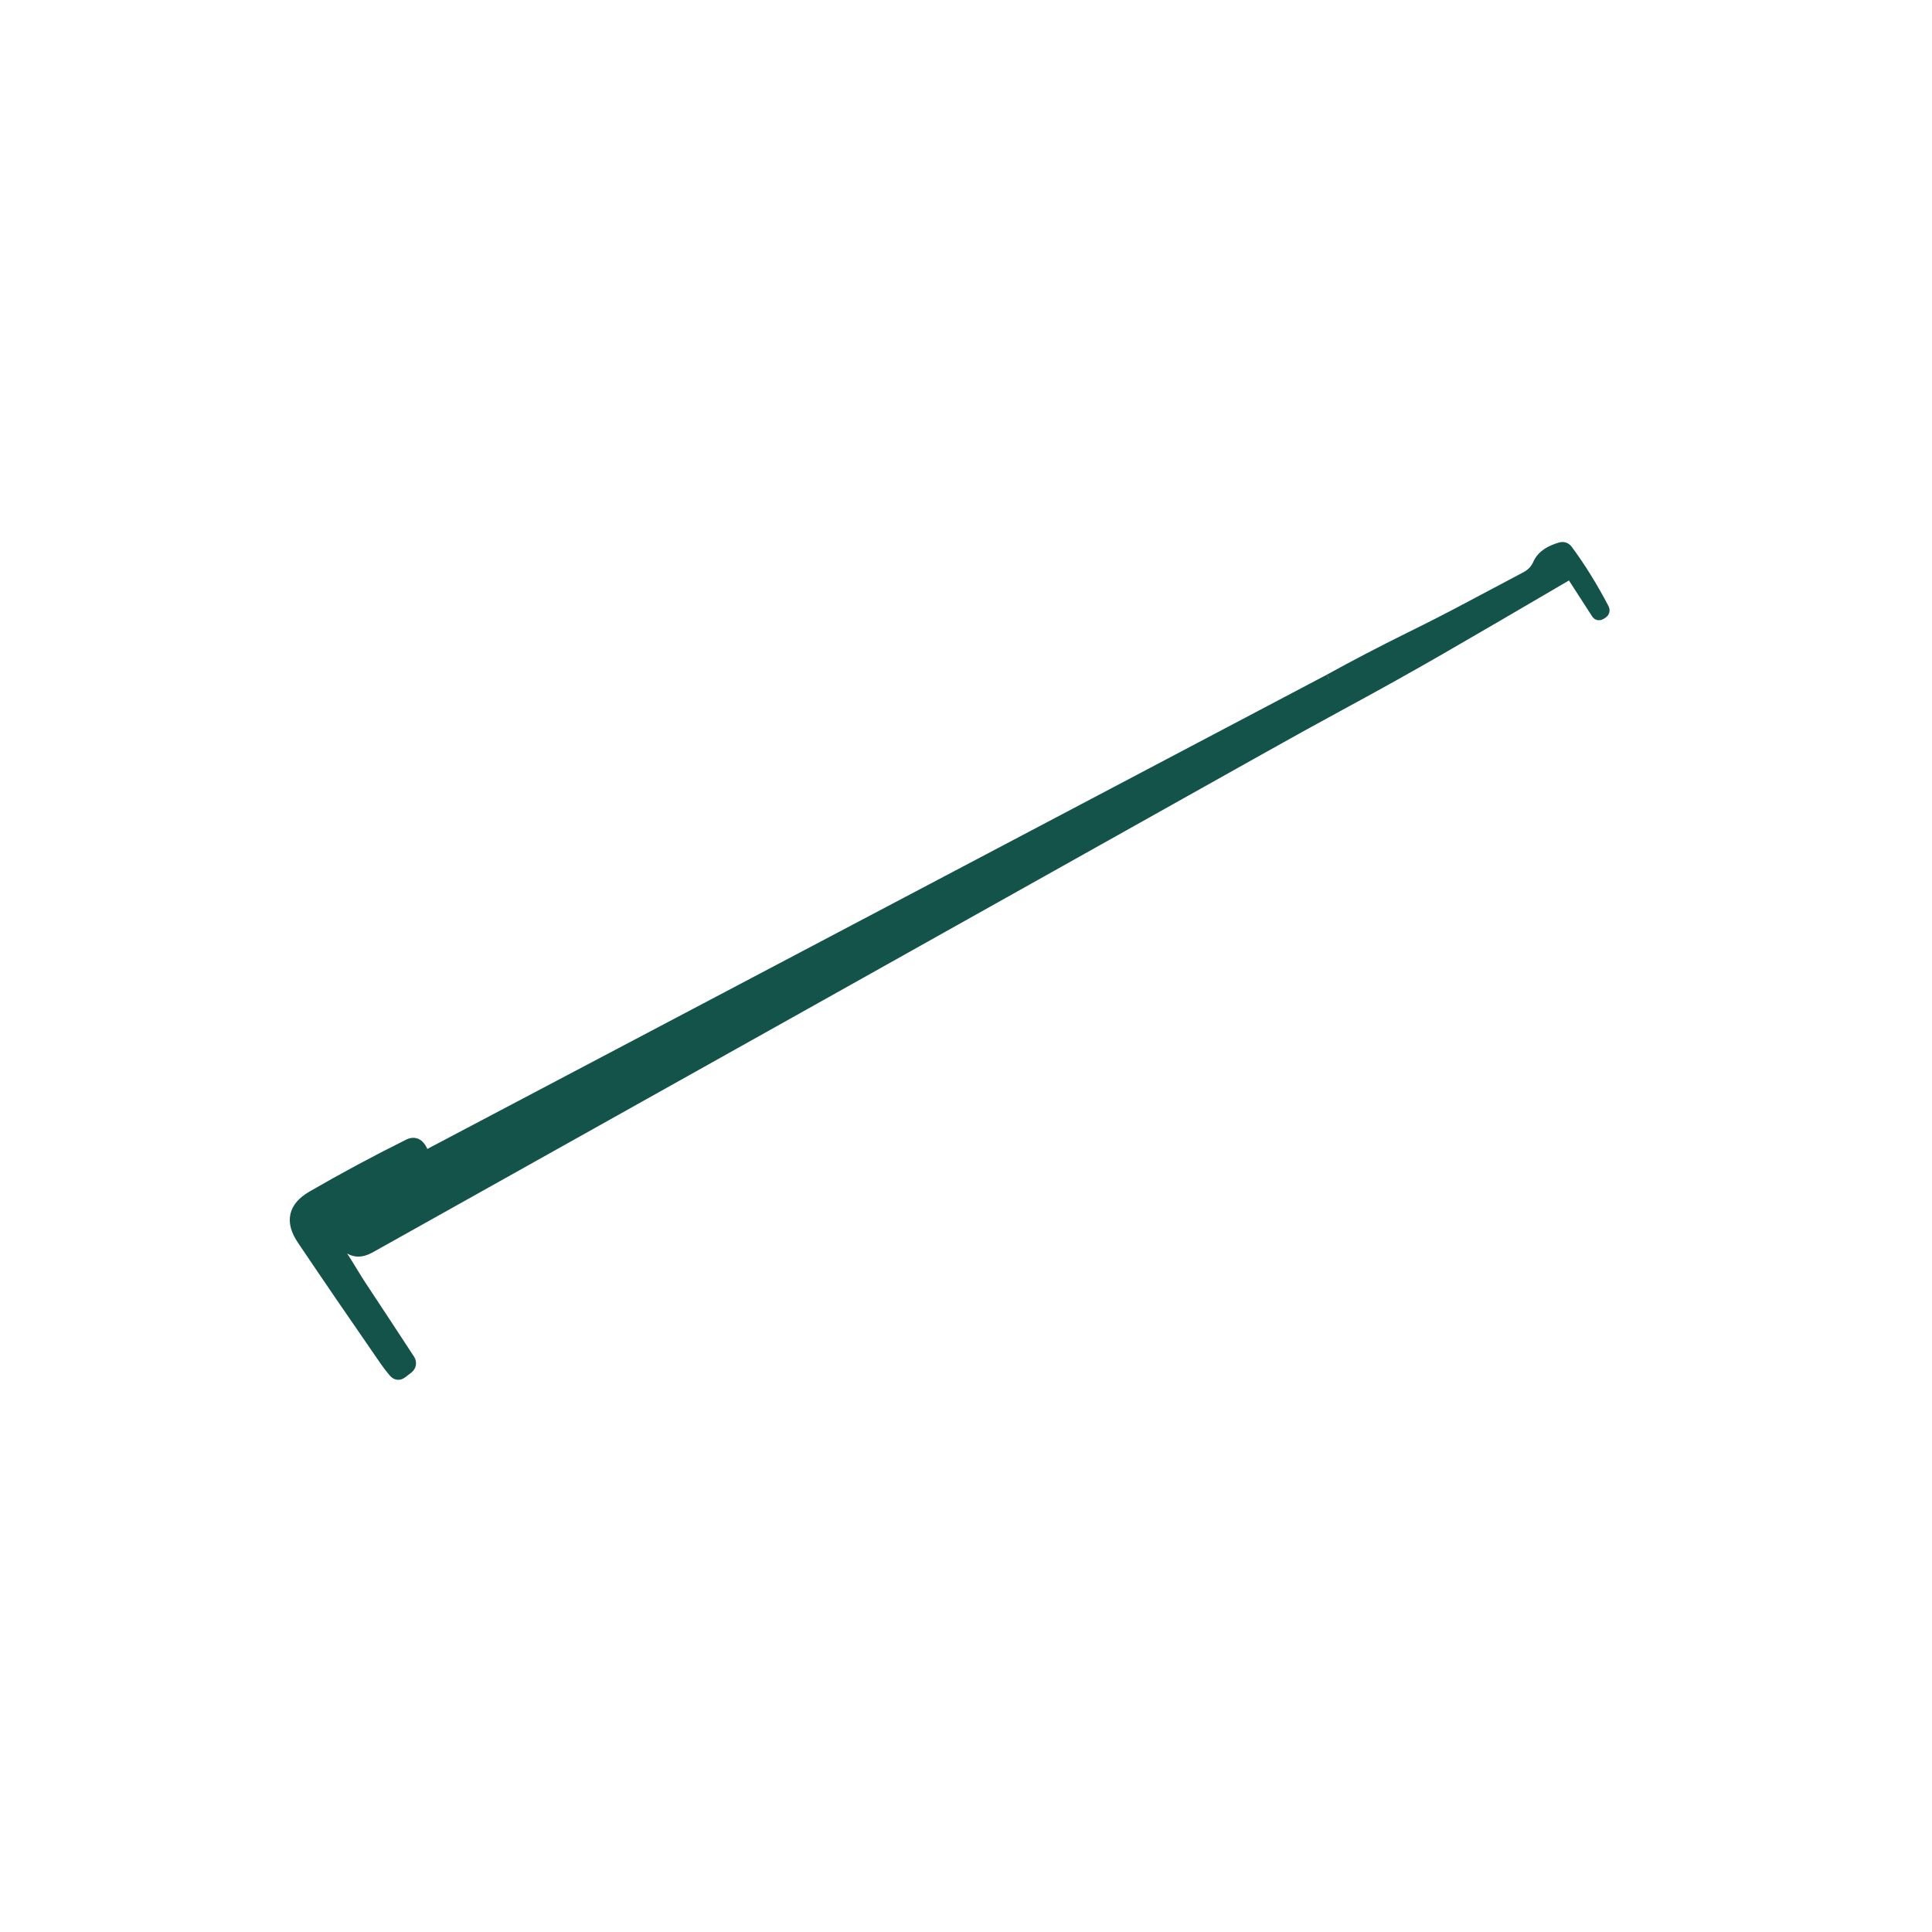 <?xml version="1.0" encoding="UTF-8"?> <svg xmlns="http://www.w3.org/2000/svg" width="350" height="350" viewBox="0 0 350 350" fill="none"> <path d="M240.84 123.108L76.854 209.564" stroke="#13534A" stroke-width="2"></path> <path d="M76.856 209.564C76.264 207.445 75.32 206.707 74.023 207.353C68.064 210.314 62.239 213.444 56.545 216.741C53.185 218.695 52.601 221.298 54.792 224.55C59.526 231.57 64.529 238.886 69.8 246.499C70.328 247.264 70.861 247.953 71.397 248.565C71.823 249.049 72.291 249.097 72.803 248.711L73.917 247.856C74.146 247.683 74.301 247.43 74.349 247.147C74.398 246.864 74.338 246.573 74.18 246.333C71.367 242.024 68.476 237.626 65.507 233.14C63.443 230.03 61.948 226.936 59.325 224.105C58.371 223.069 57.467 221.356 57.966 219.895C58.077 219.578 58.287 219.377 58.597 219.292C58.99 219.183 59.218 219.331 59.28 219.734C59.608 221.949 60.791 223.969 62.829 225.793C64 226.841 65.388 226.919 66.993 226.026C121.353 195.618 175.005 165.572 227.948 135.888C233.395 132.829 238.364 130.084 242.856 127.652C256.765 120.123 264.105 115.765 283.876 104.206C284.055 104.099 284.269 104.067 284.473 104.115C284.677 104.163 284.856 104.289 284.972 104.465L289.299 111.166C289.331 111.216 289.372 111.259 289.421 111.293C289.47 111.327 289.525 111.35 289.583 111.363C289.641 111.375 289.701 111.376 289.759 111.365C289.817 111.354 289.873 111.332 289.923 111.3L290.252 111.094C290.598 110.875 290.676 110.584 290.486 110.221C288.438 106.313 286.257 102.798 283.944 99.677C283.61 99.231 283.176 99.092 282.641 99.259C281.013 99.759 279.404 100.54 278.674 102.212C278.229 103.227 277.474 104.015 276.408 104.575C272.808 106.475 269.286 108.342 265.84 110.178C262.621 111.896 259.075 113.709 255.201 115.616C250.354 118.008 245.568 120.505 240.841 123.108" stroke="#13534A" stroke-width="2"></path> <path d="M76.856 209.564C75.418 208.855 74.215 209.185 73.247 210.555C72.998 210.902 72.668 211.125 72.257 211.226C70.856 211.547 69.447 211.946 68.031 212.421C66.93 212.789 65.927 213.365 65.022 214.151C63.979 215.065 62.749 215.66 61.331 215.938C61.113 215.98 60.912 216.083 60.752 216.236C60.591 216.389 60.477 216.585 60.423 216.801C60.37 217.017 60.378 217.244 60.448 217.457C60.518 217.669 60.647 217.857 60.819 218L66.332 222.531C66.532 222.692 66.73 222.687 66.923 222.517C69.048 220.66 71.749 219.324 75.028 218.507C75.365 218.419 75.572 218.208 75.649 217.875C75.698 217.659 75.834 217.527 76.058 217.48C76.327 217.418 76.582 217.321 76.825 217.189C80.329 215.204 83.752 213.383 87.093 211.727C88.867 210.851 90.583 209.818 92.242 208.629C93.866 207.46 95.58 206.449 97.383 205.597C98.474 205.085 99.557 204.504 100.632 203.855C101.735 203.181 102.833 202.584 103.927 202.063C106.596 200.781 109.18 199.346 111.679 197.756C112.62 197.164 113.595 196.598 114.604 196.058C118.965 193.716 123.617 191.045 128.559 188.043C129.09 187.728 129.675 187.483 130.313 187.306C131.826 186.901 132.761 185.441 134.099 184.674C136.115 183.51 138.114 182.424 140.094 181.415C142.322 180.287 144.354 179.214 146.188 178.195C149.696 176.237 153.24 174.311 156.821 172.418C158.073 171.747 159.311 171.035 160.533 170.283C161.747 169.526 162.988 168.823 164.255 168.175C166.103 167.229 167.955 166.189 169.812 165.055C172.147 163.64 174.53 162.313 176.96 161.076C179.676 159.692 182.101 158.424 184.236 157.274C202.465 147.436 220.792 137.41 239.218 127.195C239.477 127.051 239.654 126.837 239.749 126.553L240.842 123.108" stroke="#13534A" stroke-width="2"></path> <path d="M147.834 173.961C143.686 176.068 139.539 178.179 135.392 180.293C134.902 180.543 134.407 180.732 133.906 180.858C133.357 180.988 132.875 181.221 132.459 181.558C131.832 182.057 131.177 182.489 130.494 182.852C128.977 183.656 127.394 184.459 125.742 185.262C124.272 185.978 122.804 186.824 121.337 187.801C118.531 189.658 115.56 191.307 112.423 192.746C109.123 194.262 106.127 196.317 102.793 197.974C100.297 199.221 97.911 200.509 95.636 201.839C92.994 203.388 90.184 204.924 87.206 206.447C86.853 206.626 86.709 206.913 86.775 207.307L86.878 207.909C86.92 208.177 87.064 208.252 87.312 208.133C89.453 207.116 91.8 206.342 93.761 204.921C96.198 203.163 99.027 201.677 102.246 200.464C103.149 200.119 104.63 199.296 106.688 197.996C110.861 195.373 115.651 193.534 119.805 191.151C122.487 189.616 125.297 188.158 128.235 186.778C131.208 185.377 133.997 183.87 136.601 182.257C138.49 181.076 140.412 180.479 142.227 179.357C145.438 177.365 148.754 175.562 152.174 173.949C153.04 173.54 153.986 172.885 155.012 171.984C155.185 171.835 155.287 171.649 155.318 171.424C155.352 171.206 155.296 171.024 155.151 170.879C154.894 170.625 154.601 170.569 154.269 170.711L147.999 173.422C147.92 173.458 147.901 173.514 147.944 173.591C147.999 173.684 148.003 173.772 147.954 173.853C147.922 173.9 147.882 173.936 147.834 173.961Z" stroke="#13534A" stroke-width="2"></path> <path d="M76.856 209.564C75.418 208.855 74.214 209.185 73.246 210.555C72.997 210.901 72.667 211.125 72.257 211.226C70.855 211.547 69.446 211.945 68.03 212.421C66.929 212.788 65.926 213.365 65.021 214.151C63.978 215.065 62.748 215.66 61.33 215.938C61.113 215.98 60.912 216.083 60.751 216.236C60.59 216.389 60.476 216.585 60.422 216.801C60.369 217.017 60.377 217.244 60.447 217.456C60.517 217.669 60.646 217.857 60.818 218L66.331 222.531C66.532 222.692 66.729 222.687 66.922 222.517C69.047 220.66 71.749 219.323 75.028 218.507C75.365 218.419 75.572 218.208 75.648 217.875C75.697 217.658 75.833 217.527 76.058 217.48C76.326 217.418 76.581 217.321 76.824 217.189C80.329 215.204 83.751 213.383 87.093 211.727C88.866 210.851 90.582 209.818 92.241 208.629C93.865 207.46 95.579 206.449 97.383 205.597C98.473 205.085 99.556 204.504 100.632 203.855C101.734 203.181 102.832 202.584 103.927 202.063C106.595 200.781 109.179 199.345 111.679 197.756C112.619 197.164 113.594 196.598 114.603 196.058C118.964 193.716 123.616 191.045 128.559 188.043C129.089 187.728 129.674 187.482 130.312 187.306C131.825 186.901 132.76 185.441 134.098 184.674C136.114 183.51 138.113 182.424 140.093 181.415C142.321 180.287 144.353 179.214 146.188 178.194C149.695 176.236 153.239 174.311 156.82 172.418C158.072 171.747 159.31 171.035 160.532 170.282C161.746 169.526 162.987 168.823 164.255 168.175C166.102 167.229 167.954 166.189 169.811 165.055C172.147 163.639 174.529 162.313 176.959 161.076C179.675 159.692 182.101 158.424 184.235 157.274C202.465 147.436 220.792 137.41 239.217 127.195C239.476 127.05 239.653 126.836 239.749 126.553L240.841 123.108C245.568 120.505 250.354 118.008 255.201 115.616C259.075 113.709 262.621 111.896 265.84 110.178C269.286 108.342 272.808 106.475 276.408 104.575C277.474 104.015 278.229 103.227 278.674 102.212C279.404 100.54 281.013 99.759 282.641 99.259C283.176 99.092 283.61 99.231 283.944 99.677C286.257 102.798 288.438 106.313 290.486 110.221C290.676 110.584 290.598 110.875 290.252 111.094L289.923 111.3C289.873 111.332 289.817 111.354 289.759 111.365C289.701 111.376 289.641 111.375 289.583 111.363C289.525 111.35 289.47 111.327 289.421 111.293C289.372 111.259 289.331 111.216 289.299 111.166L284.972 104.465C284.856 104.289 284.677 104.163 284.473 104.115C284.269 104.067 284.055 104.099 283.876 104.206C264.105 115.765 256.765 120.123 242.856 127.652C238.364 130.084 233.395 132.829 227.948 135.888C175.005 165.572 121.353 195.618 66.993 226.026C65.388 226.919 64 226.841 62.829 225.793C60.791 223.969 59.608 221.949 59.28 219.734C59.218 219.331 58.99 219.183 58.597 219.292C58.287 219.377 58.077 219.578 57.966 219.895C57.467 221.356 58.371 223.069 59.325 224.105C61.948 226.936 63.443 230.03 65.507 233.14C68.476 237.626 71.367 242.024 74.18 246.333C74.338 246.573 74.398 246.864 74.349 247.147C74.301 247.43 74.146 247.683 73.917 247.856L72.803 248.711C72.291 249.097 71.823 249.049 71.397 248.565C70.861 247.953 70.328 247.264 69.8 246.499C64.529 238.886 59.526 231.57 54.792 224.55C52.601 221.298 53.185 218.695 56.545 216.741C62.239 213.444 68.064 210.314 74.023 207.353C75.32 206.707 76.264 207.445 76.856 209.564Z" fill="#13534A"></path> <path d="M240.834 123.109L239.742 126.554C239.646 126.838 239.469 127.051 239.21 127.196C220.785 137.411 202.457 147.437 184.228 157.275C182.093 158.425 179.668 159.693 176.952 161.077C174.522 162.314 172.14 163.641 169.804 165.056C167.947 166.19 166.095 167.23 164.248 168.176C162.98 168.824 161.739 169.527 160.525 170.284C159.303 171.036 158.065 171.748 156.813 172.419C153.232 174.312 149.688 176.237 146.181 178.196C144.346 179.215 142.314 180.288 140.086 181.416C138.106 182.425 136.107 183.511 134.091 184.675C132.753 185.442 131.818 186.902 130.305 187.307C129.667 187.484 129.082 187.729 128.552 188.044C123.609 191.046 118.957 193.717 114.596 196.059C113.587 196.599 112.612 197.165 111.672 197.757C109.172 199.347 106.588 200.782 103.92 202.064C102.825 202.585 101.727 203.182 100.625 203.856C99.549 204.505 98.466 205.086 97.376 205.598C95.572 206.45 93.858 207.461 92.234 208.63C90.575 209.819 88.859 210.852 87.086 211.728C83.745 213.384 80.322 215.205 76.817 217.19C76.574 217.322 76.319 217.419 76.051 217.481C75.826 217.528 75.69 217.659 75.641 217.876C75.565 218.209 75.358 218.42 75.021 218.508C71.742 219.325 69.04 220.661 66.915 222.518C66.722 222.688 66.525 222.693 66.324 222.532L60.811 218.001C60.639 217.858 60.51 217.67 60.44 217.458C60.37 217.245 60.362 217.018 60.416 216.802C60.469 216.586 60.583 216.39 60.744 216.237C60.904 216.084 61.105 215.981 61.323 215.939C62.741 215.661 63.971 215.066 65.014 214.152C65.919 213.366 66.922 212.79 68.023 212.422C69.439 211.946 70.848 211.548 72.249 211.227C72.66 211.126 72.99 210.903 73.239 210.556C74.207 209.186 75.41 208.856 76.848 209.565L240.834 123.109ZM147.826 173.962C143.678 176.07 139.53 178.18 135.384 180.294C134.894 180.544 134.398 180.733 133.898 180.859C133.349 180.989 132.867 181.222 132.45 181.559C131.824 182.058 131.169 182.49 130.485 182.853C128.969 183.657 127.385 184.46 125.734 185.263C124.264 185.979 122.795 186.825 121.328 187.802C118.523 189.66 115.551 191.308 112.415 192.747C109.115 194.263 106.119 196.318 102.785 197.975C100.288 199.222 97.903 200.511 95.627 201.84C92.986 203.389 90.176 204.925 87.198 206.448C86.844 206.627 86.701 206.914 86.767 207.309L86.87 207.91C86.912 208.179 87.056 208.253 87.304 208.134C89.444 207.117 91.791 206.343 93.753 204.922C96.19 203.164 99.018 201.678 102.237 200.465C103.141 200.12 104.622 199.298 106.68 197.998C110.853 195.374 115.643 193.535 119.797 191.153C122.479 189.617 125.289 188.159 128.227 186.779C131.2 185.378 133.989 183.871 136.593 182.258C138.482 181.077 140.404 180.48 142.219 179.358C145.43 177.366 148.746 175.564 152.166 173.95C153.032 173.541 153.977 172.886 155.004 171.985C155.176 171.836 155.279 171.65 155.31 171.425C155.344 171.207 155.288 171.025 155.142 170.88C154.886 170.626 154.592 170.57 154.261 170.713L147.991 173.423C147.911 173.459 147.893 173.515 147.935 173.592C147.991 173.685 147.994 173.773 147.946 173.854C147.914 173.902 147.874 173.938 147.826 173.962Z" fill="#13534A"></path> <path d="M147.954 173.853C148.003 173.771 147.999 173.684 147.944 173.59C147.901 173.514 147.92 173.457 147.999 173.421L154.269 170.711C154.601 170.568 154.894 170.624 155.151 170.878C155.296 171.024 155.352 171.206 155.318 171.424C155.287 171.648 155.185 171.835 155.012 171.983C153.986 172.884 153.04 173.539 152.174 173.948C148.754 175.562 145.438 177.365 142.227 179.356C140.412 180.478 138.49 181.075 136.601 182.256C133.997 183.87 131.208 185.377 128.235 186.777C125.297 188.158 122.487 189.616 119.805 191.151C115.651 193.534 110.861 195.372 106.688 197.996C104.63 199.296 103.149 200.118 102.246 200.463C99.027 201.677 96.198 203.162 93.761 204.921C91.8 206.341 89.453 207.115 87.312 208.133C87.064 208.252 86.92 208.177 86.878 207.908L86.775 207.307C86.709 206.912 86.853 206.625 87.206 206.446C90.184 204.924 92.994 203.388 95.636 201.839C97.911 200.509 100.297 199.221 102.793 197.973C106.127 196.316 109.123 194.262 112.423 192.745C115.56 191.306 118.531 189.658 121.337 187.8C122.804 186.823 124.272 185.977 125.742 185.262C127.394 184.458 128.977 183.655 130.494 182.852C131.177 182.488 131.832 182.057 132.459 181.558C132.875 181.221 133.357 180.987 133.906 180.857C134.407 180.731 134.902 180.543 135.392 180.292C139.539 178.179 143.686 176.068 147.834 173.96C147.882 173.936 147.922 173.9 147.954 173.853Z" fill="#13534A"></path> </svg> 